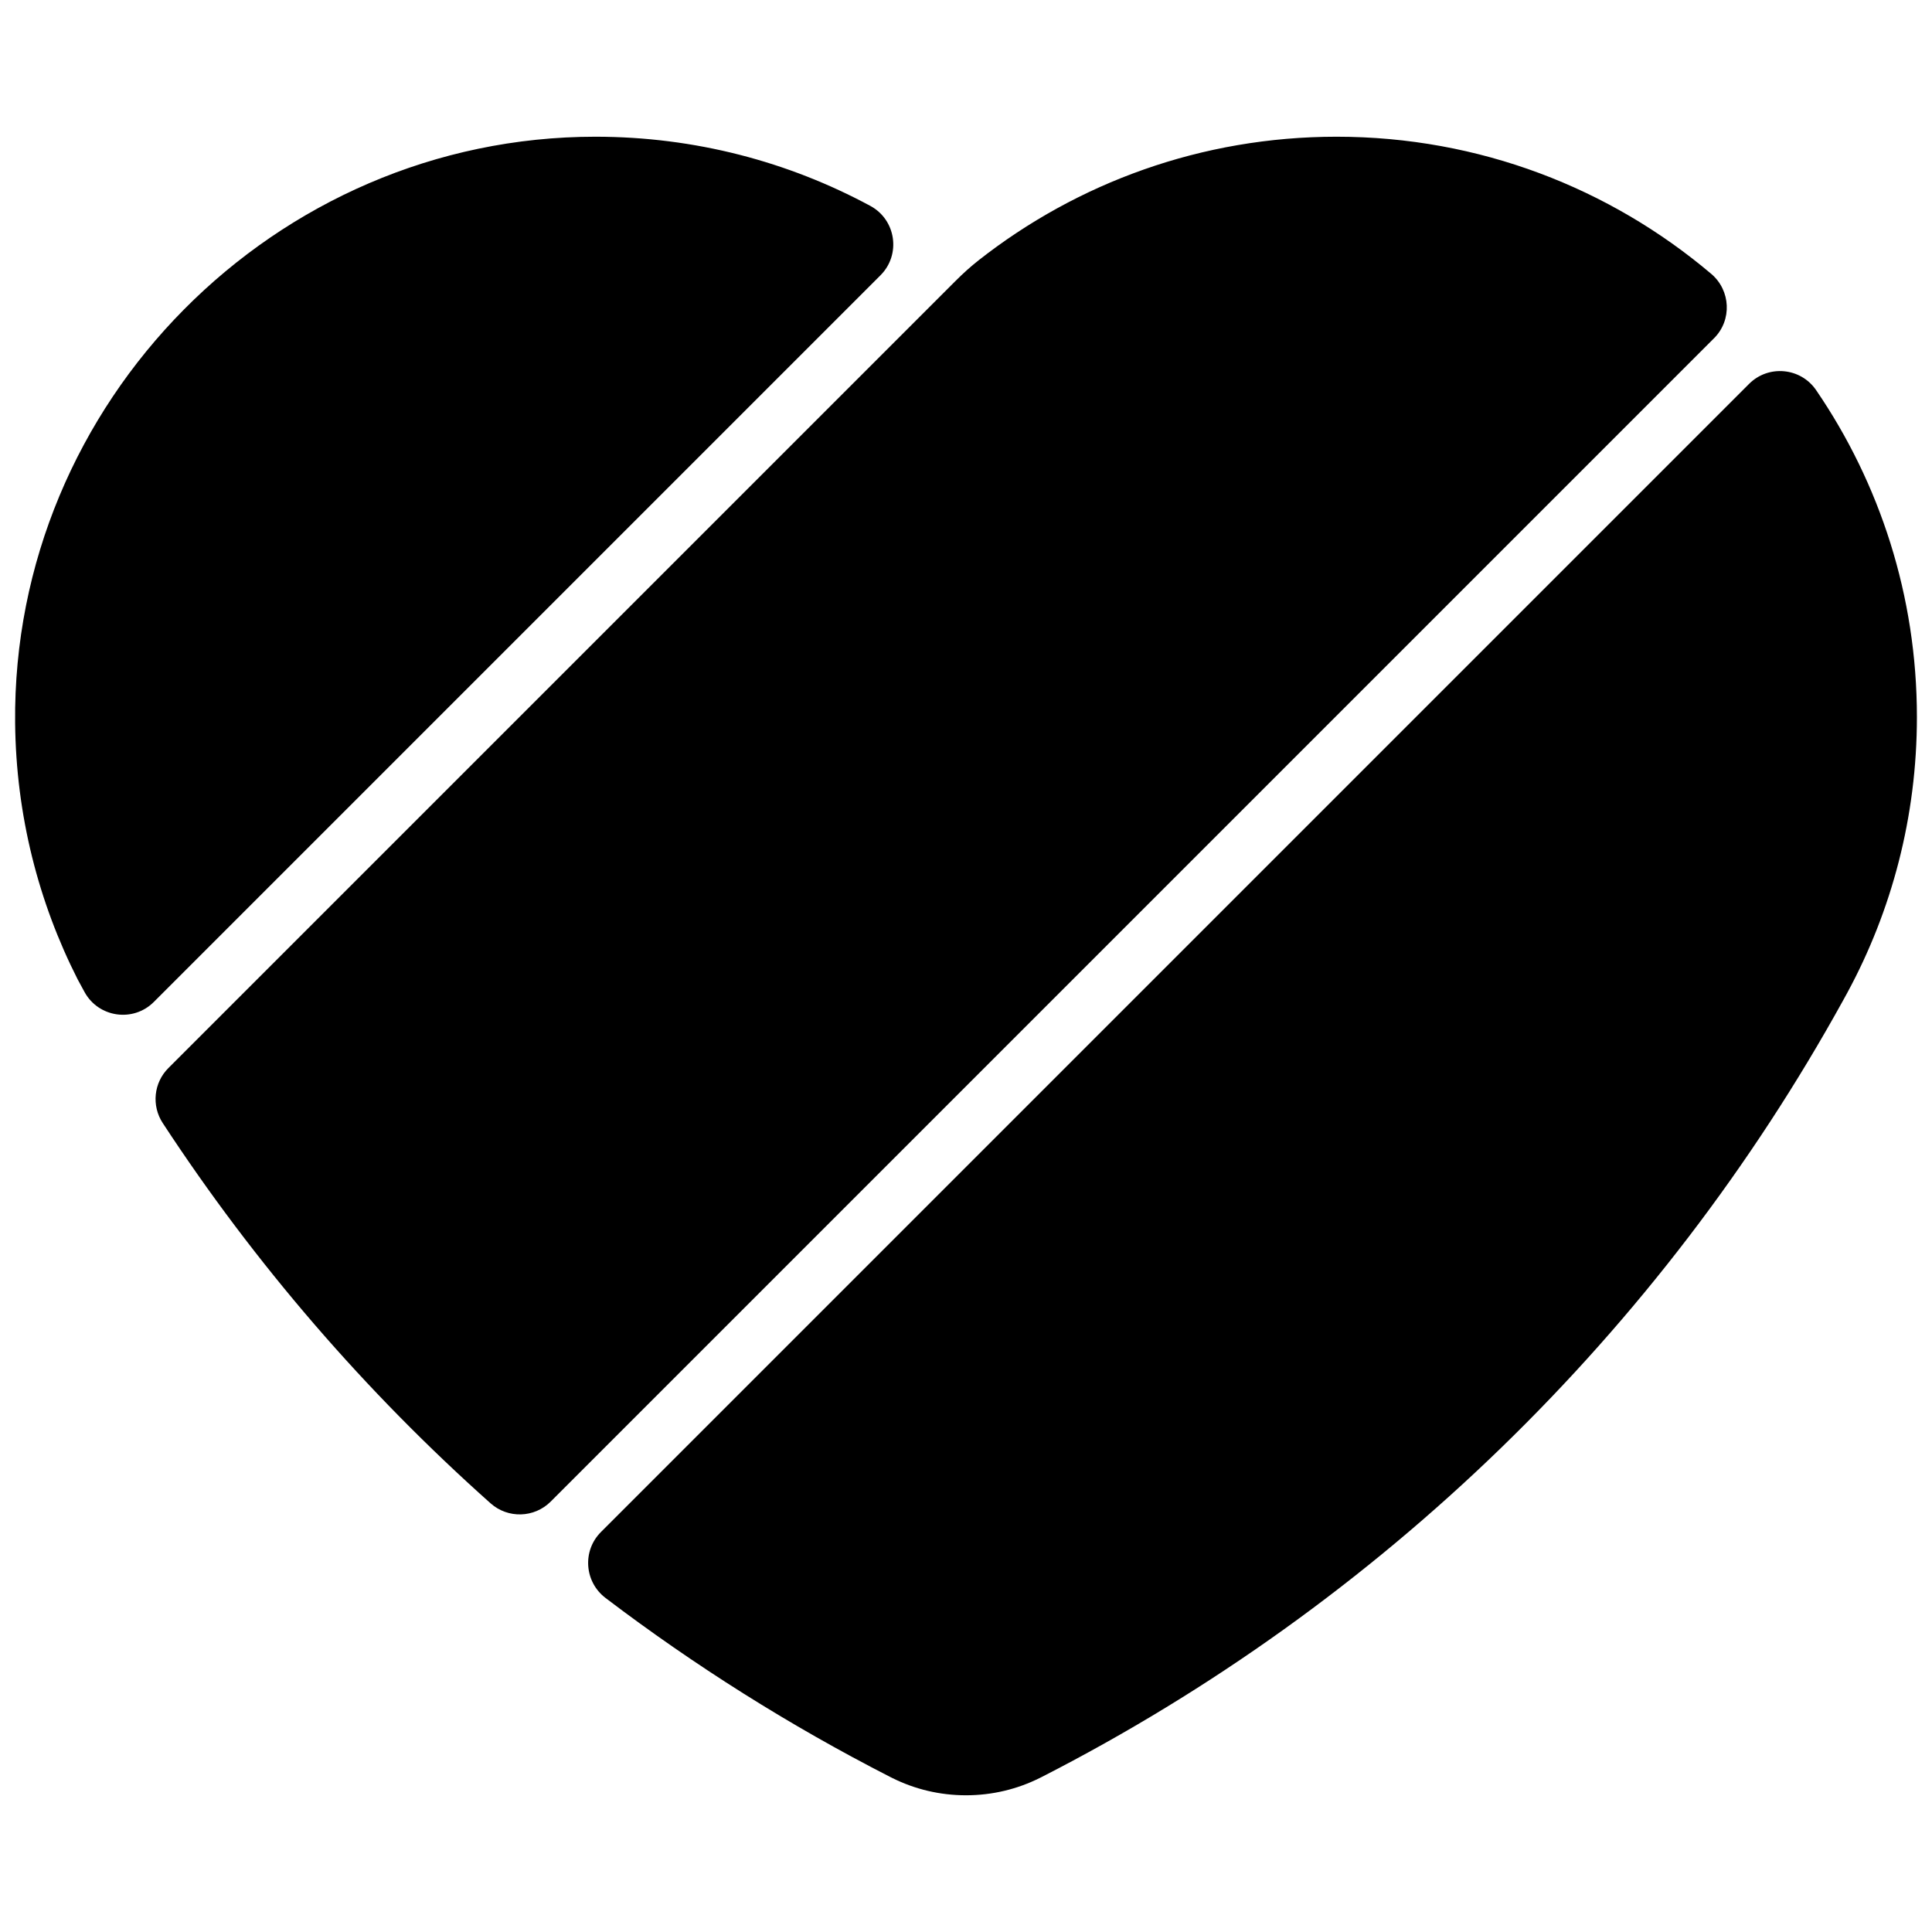 <svg xmlns="http://www.w3.org/2000/svg" xml:space="preserve" viewBox="0 0 128 128"><path d="m10.191 66.382 48.142-48.142c1.372-1.372 1.034-3.679-.674-4.6-5.421-2.923-11.623-4.582-18.213-4.582C18.212 9.058.796 26.651 1.002 47.885c.059 6.116 1.547 11.892 4.147 17.008.044.087.218.406.455.837.93 1.69 3.223 2.017 4.587.652zM113.559 22.411c1.203-1.203 1.109-3.172-.19-4.271-6.697-5.666-15.358-9.082-24.817-9.082-8.945 0-17.178 3.055-23.71 8.182-.532.418-1.035.873-1.513 1.351-6.128 6.128-52.175 52.173-52.175 52.173-.972.972-1.125 2.492-.372 3.642 6.108 9.331 13.422 17.802 21.719 25.192 1.149 1.023 2.897.973 3.985-.115l77.073-77.073zM115.881 25.433l-76.066 76.066c-1.247 1.247-1.1 3.303.303 4.37 5.902 4.484 12.21 8.459 18.862 11.86.025.013.05.026.076.038.016.009.034.018.05.025.011.005.021.011.033.016 1.465.727 3.115 1.134 4.861 1.134 1.746 0 3.396-.407 4.861-1.134.011-.005.021-.011.033-.016.016-.008.034-.016.05-.025.025-.011.05-.025.076-.038 22.433-11.471 40.973-29.471 53.115-51.493.088-.156.174-.312.258-.471C125.332 60.334 127 54.113 127 47.505c0-8.032-2.463-15.489-6.676-21.656-1.024-1.5-3.159-1.7-4.443-.416z"/></svg>